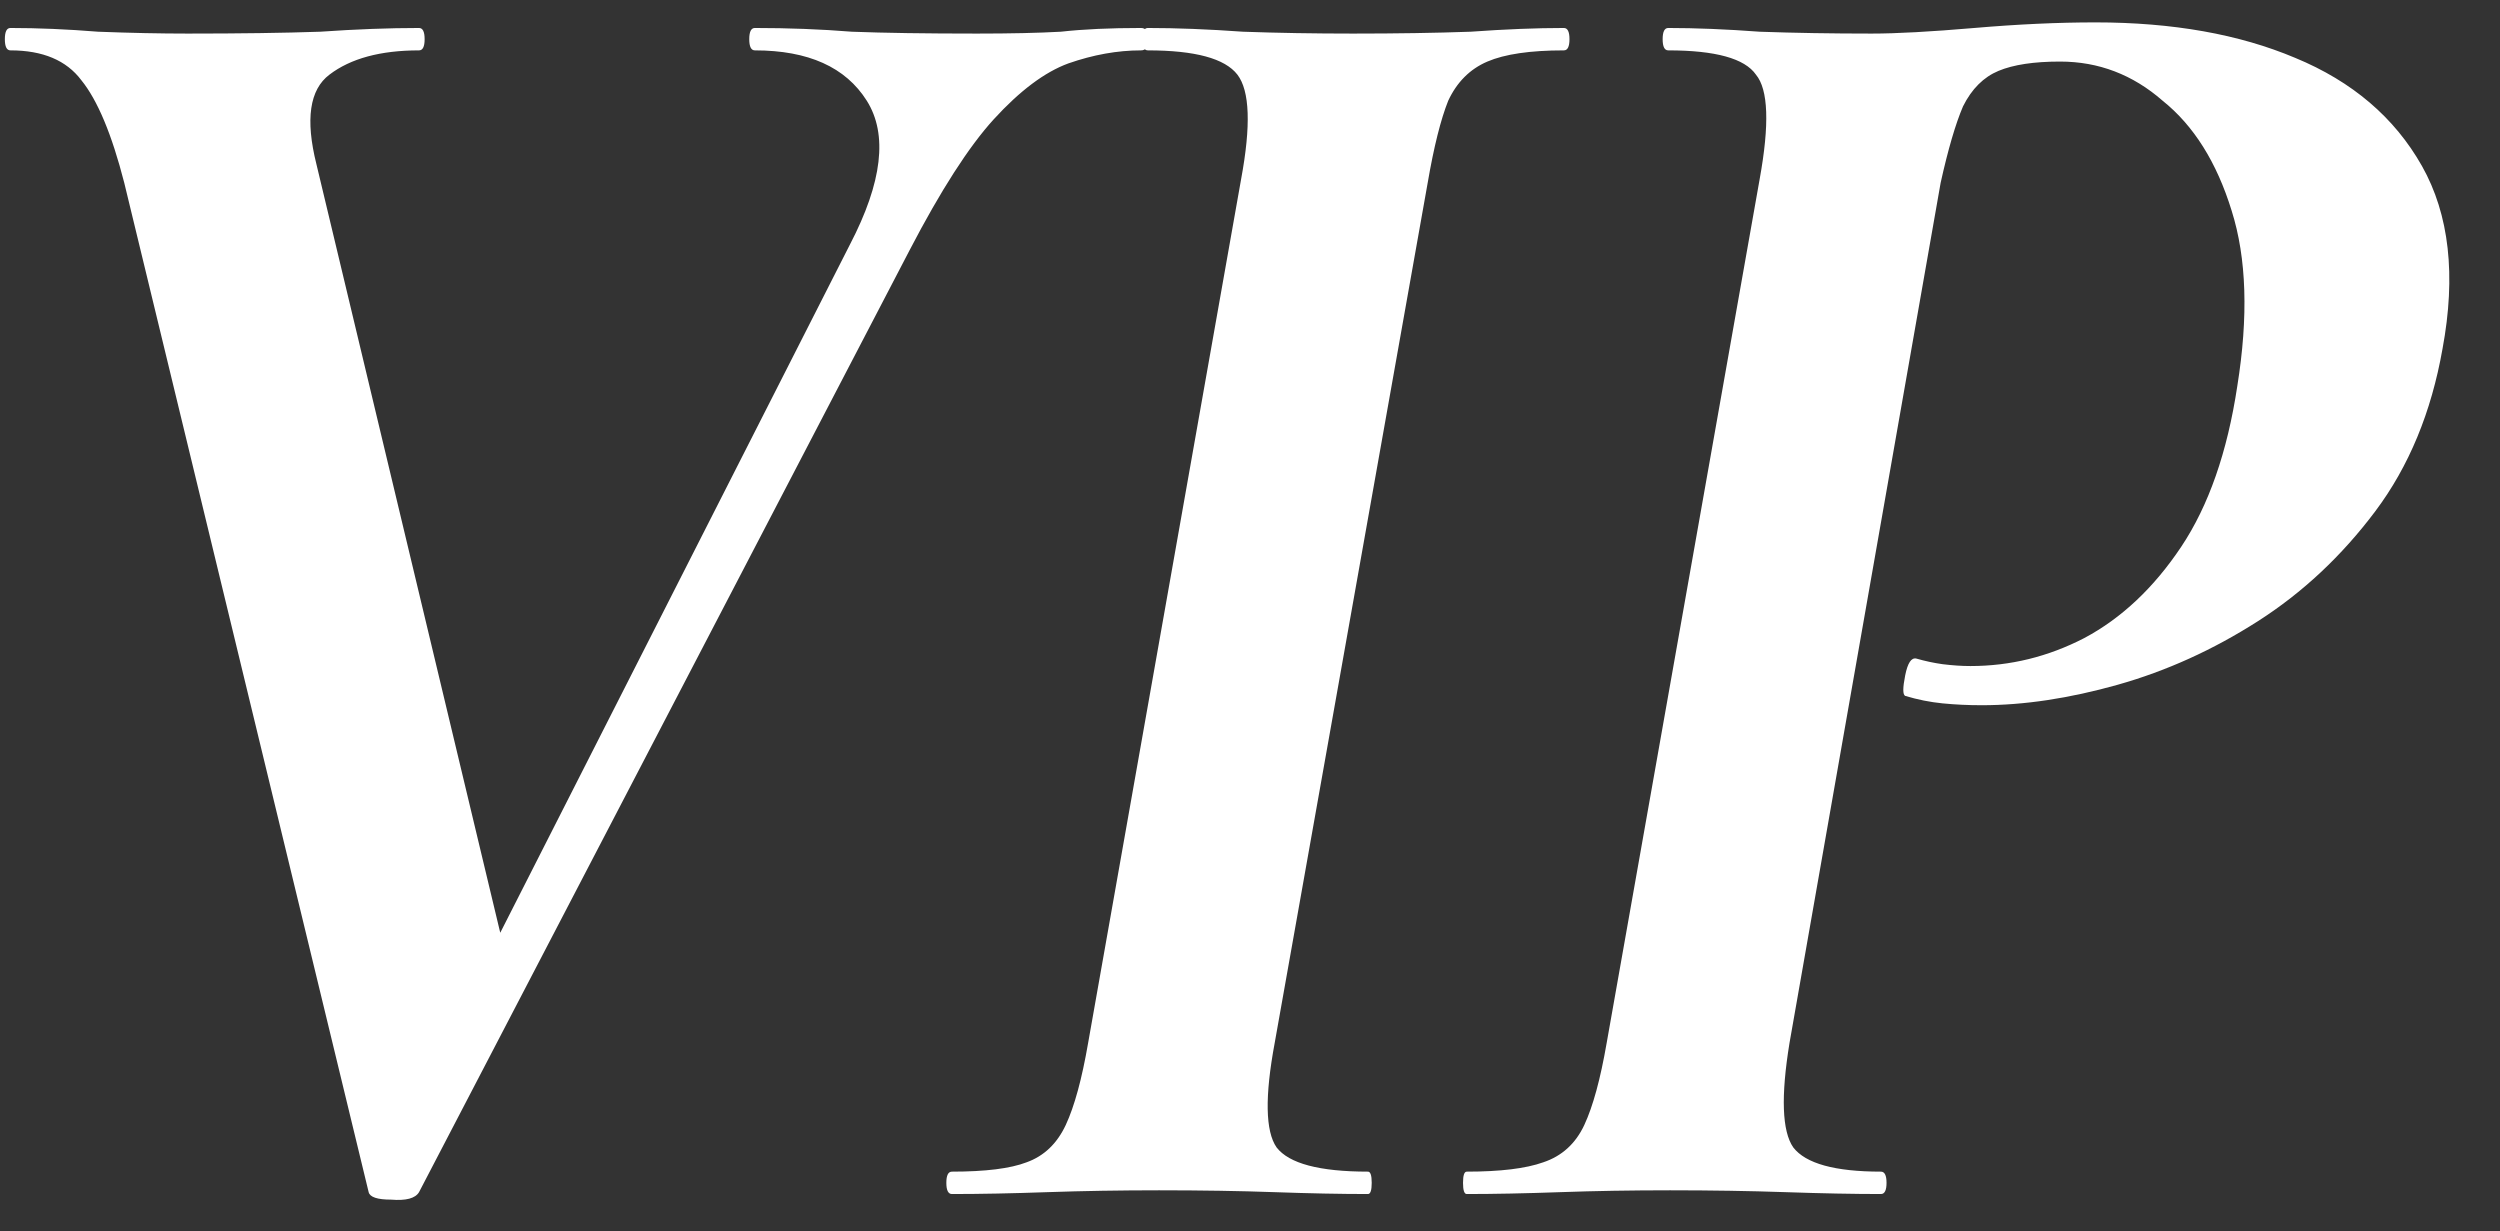 <?xml version="1.0" encoding="UTF-8"?> <svg xmlns="http://www.w3.org/2000/svg" width="67" height="33" viewBox="0 0 67 33" fill="none"><rect x="0" y="0" width="67" height="33" fill="#333333" stroke="none"/> <path d="M9.88 31.95L3.33 4.9C2.997 3.6 2.613 2.683 2.18 2.15C1.78 1.617 1.147 1.35 0.28 1.35C0.18 1.35 0.13 1.25 0.13 1.05C0.13 0.85 0.18 0.75 0.28 0.75C1.013 0.75 1.797 0.783 2.63 0.85C3.497 0.883 4.297 0.9 5.03 0.9C6.43 0.9 7.613 0.883 8.58 0.85C9.547 0.783 10.43 0.75 11.23 0.75C11.33 0.75 11.38 0.85 11.38 1.05C11.38 1.25 11.33 1.35 11.23 1.35C10.197 1.35 9.397 1.567 8.83 2C8.297 2.4 8.18 3.2 8.48 4.4L13.73 26.35L10.23 31.25L22.78 6.55C23.647 4.883 23.797 3.6 23.23 2.7C22.663 1.8 21.663 1.35 20.23 1.35C20.13 1.35 20.08 1.25 20.08 1.05C20.08 0.85 20.13 0.75 20.23 0.75C21.13 0.75 21.997 0.783 22.83 0.85C23.697 0.883 24.813 0.9 26.18 0.9C27.08 0.9 27.83 0.883 28.43 0.85C29.03 0.783 29.747 0.75 30.58 0.75C30.713 0.75 30.78 0.85 30.78 1.05C30.78 1.25 30.713 1.35 30.58 1.35C29.947 1.35 29.297 1.467 28.63 1.7C27.997 1.933 27.33 2.433 26.63 3.2C25.963 3.933 25.213 5.1 24.38 6.7L11.23 31.95C11.13 32.117 10.88 32.183 10.48 32.15C10.113 32.15 9.913 32.083 9.88 31.95ZM25.512 32C25.412 32 25.362 31.9 25.362 31.7C25.362 31.5 25.412 31.4 25.512 31.4C26.412 31.4 27.078 31.317 27.512 31.15C27.978 30.983 28.328 30.65 28.562 30.15C28.795 29.65 28.995 28.917 29.162 27.95L33.262 4.8C33.528 3.367 33.495 2.433 33.162 2C32.828 1.567 32.028 1.35 30.762 1.35C30.662 1.35 30.612 1.25 30.612 1.05C30.612 0.85 30.662 0.75 30.762 0.75C31.528 0.75 32.378 0.783 33.312 0.85C34.245 0.883 35.228 0.9 36.262 0.9C37.428 0.9 38.478 0.883 39.412 0.85C40.345 0.783 41.178 0.75 41.912 0.75C42.012 0.75 42.062 0.85 42.062 1.05C42.062 1.25 42.012 1.35 41.912 1.35C41.012 1.35 40.328 1.45 39.862 1.65C39.395 1.85 39.045 2.2 38.812 2.7C38.612 3.2 38.428 3.933 38.262 4.9L34.162 27.95C33.895 29.383 33.912 30.317 34.212 30.75C34.545 31.183 35.362 31.4 36.662 31.4C36.728 31.4 36.762 31.5 36.762 31.7C36.762 31.9 36.728 32 36.662 32C35.928 32 35.095 31.983 34.162 31.95C33.228 31.917 32.195 31.9 31.062 31.9C30.028 31.9 29.028 31.917 28.062 31.95C27.128 31.983 26.278 32 25.512 32ZM39.309 32C39.242 32 39.209 31.9 39.209 31.7C39.209 31.5 39.242 31.4 39.309 31.4C40.209 31.4 40.892 31.317 41.359 31.15C41.859 30.983 42.225 30.65 42.459 30.15C42.692 29.65 42.892 28.917 43.059 27.95L47.159 4.8C47.425 3.333 47.392 2.4 47.059 2C46.759 1.567 45.975 1.35 44.709 1.35C44.609 1.35 44.559 1.25 44.559 1.05C44.559 0.85 44.609 0.75 44.709 0.75C45.442 0.75 46.259 0.783 47.159 0.85C48.092 0.883 49.092 0.9 50.159 0.9C50.825 0.9 51.742 0.85 52.909 0.75C54.075 0.65 55.159 0.6 56.159 0.6C58.225 0.6 60.009 0.917 61.509 1.55C63.042 2.183 64.175 3.15 64.909 4.45C65.642 5.75 65.825 7.383 65.459 9.35C65.159 11.05 64.559 12.5 63.659 13.7C62.759 14.9 61.709 15.883 60.509 16.65C59.309 17.417 58.059 17.983 56.759 18.35C55.459 18.717 54.242 18.9 53.109 18.9C52.742 18.9 52.392 18.883 52.059 18.85C51.725 18.817 51.392 18.75 51.059 18.65C50.992 18.617 50.992 18.433 51.059 18.1C51.125 17.767 51.225 17.617 51.359 17.65C51.592 17.717 51.825 17.767 52.059 17.8C52.325 17.833 52.575 17.85 52.809 17.85C53.875 17.85 54.892 17.6 55.859 17.1C56.859 16.567 57.725 15.75 58.459 14.65C59.192 13.55 59.692 12.117 59.959 10.35C60.259 8.483 60.209 6.917 59.809 5.65C59.409 4.35 58.792 3.367 57.959 2.7C57.159 2 56.242 1.65 55.209 1.65C54.509 1.65 53.959 1.733 53.559 1.9C53.159 2.067 52.842 2.383 52.609 2.85C52.409 3.317 52.209 4 52.009 4.9L47.959 27.95C47.725 29.383 47.759 30.317 48.059 30.75C48.392 31.183 49.175 31.4 50.409 31.4C50.509 31.4 50.559 31.5 50.559 31.7C50.559 31.9 50.509 32 50.409 32C49.675 32 48.825 31.983 47.859 31.95C46.892 31.917 45.859 31.9 44.759 31.9C43.725 31.9 42.742 31.917 41.809 31.95C40.875 31.983 40.042 32 39.309 32Z" fill="white"></path> </svg> 